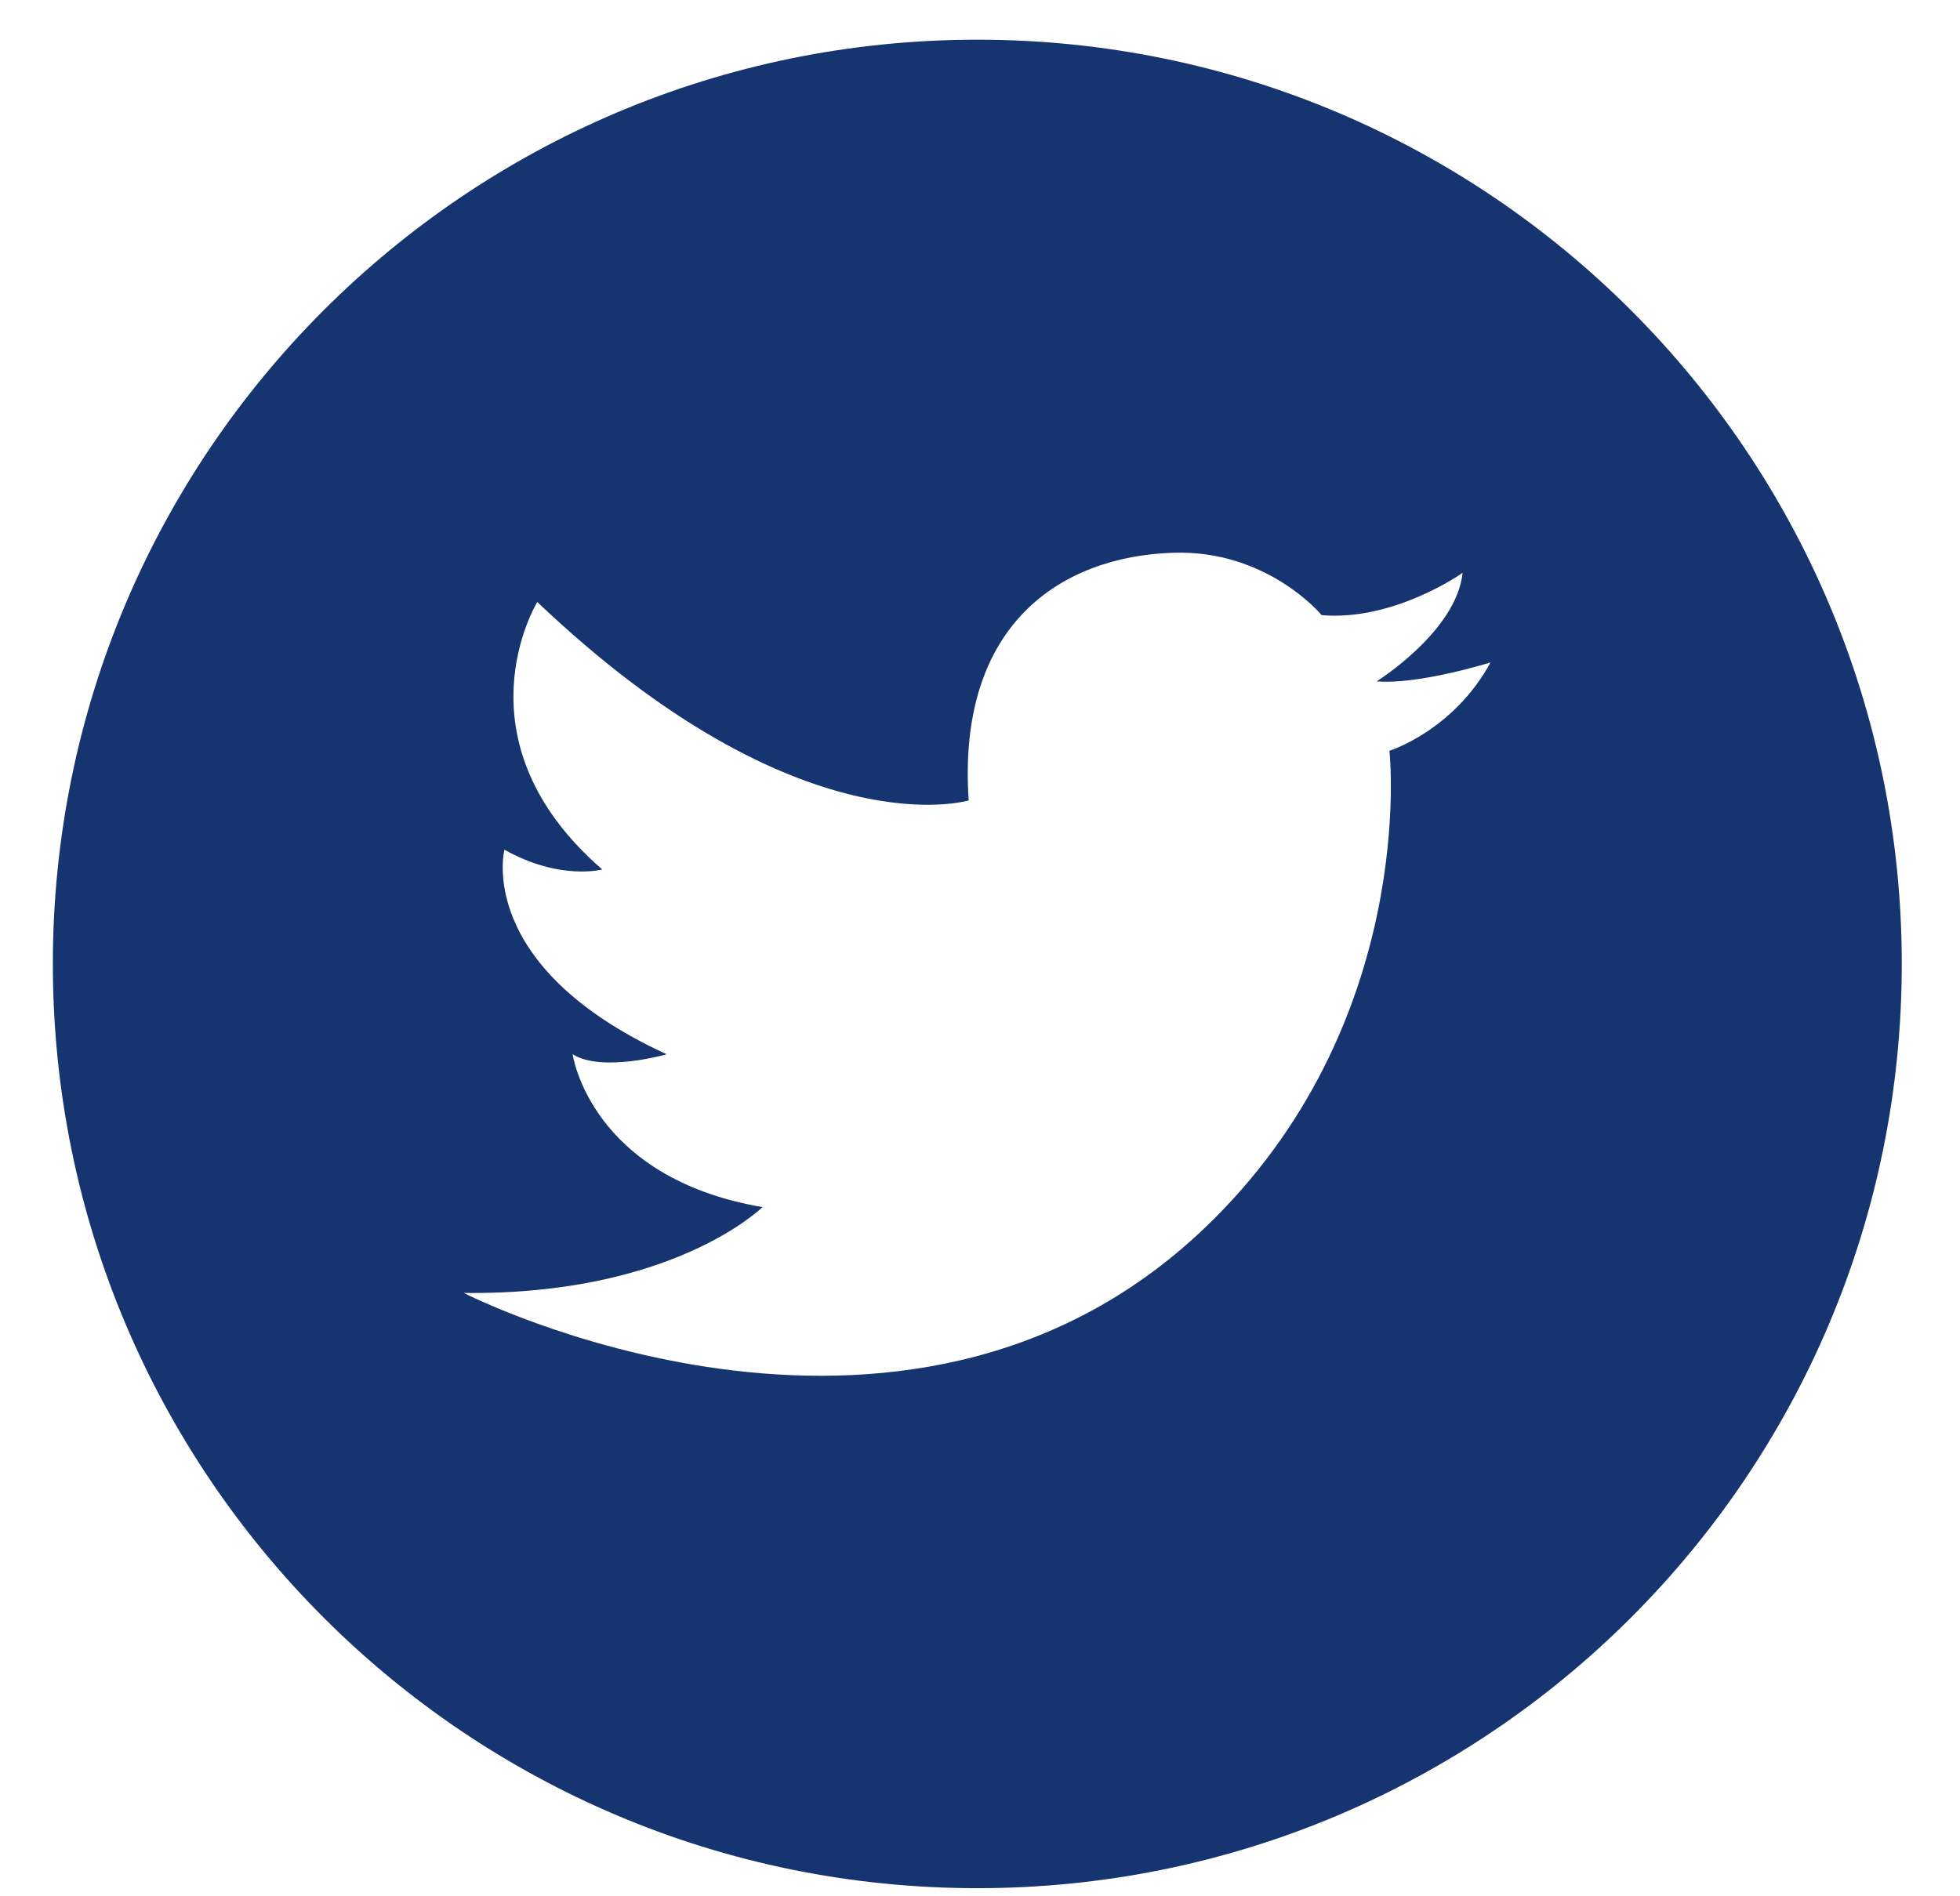 <svg width="31" height="30" viewBox="0 0 31 30" fill="none" xmlns="http://www.w3.org/2000/svg">
<path d="M15.458 0.628C7.38 0.628 0.836 7.172 0.836 15.25C0.836 23.328 7.38 29.872 15.458 29.872C23.535 29.872 30.079 23.328 30.079 15.25C30.079 7.172 23.535 0.628 15.458 0.628ZM21.976 11.877C21.976 11.877 22.45 16.205 19.032 19.448C14.242 23.99 7.335 20.455 7.335 20.455C10.655 20.494 12.059 19.097 12.059 19.097C9.33 18.629 9.057 16.679 9.057 16.679C9.525 16.972 10.545 16.679 10.545 16.679C7.503 15.282 7.978 13.443 7.978 13.443C8.862 13.937 9.525 13.755 9.525 13.755C7.159 11.701 8.498 9.524 8.498 9.524C12.65 13.476 15.321 12.663 15.321 12.663C15.133 9.882 16.777 8.803 18.551 8.745C20.046 8.693 20.904 9.732 20.904 9.732C22.054 9.83 23.133 9.063 23.133 9.063C23.035 9.992 21.774 10.779 21.774 10.779C22.431 10.837 23.575 10.48 23.575 10.48C22.983 11.565 21.976 11.877 21.976 11.877V11.877Z" fill="#163470"/>
</svg>
